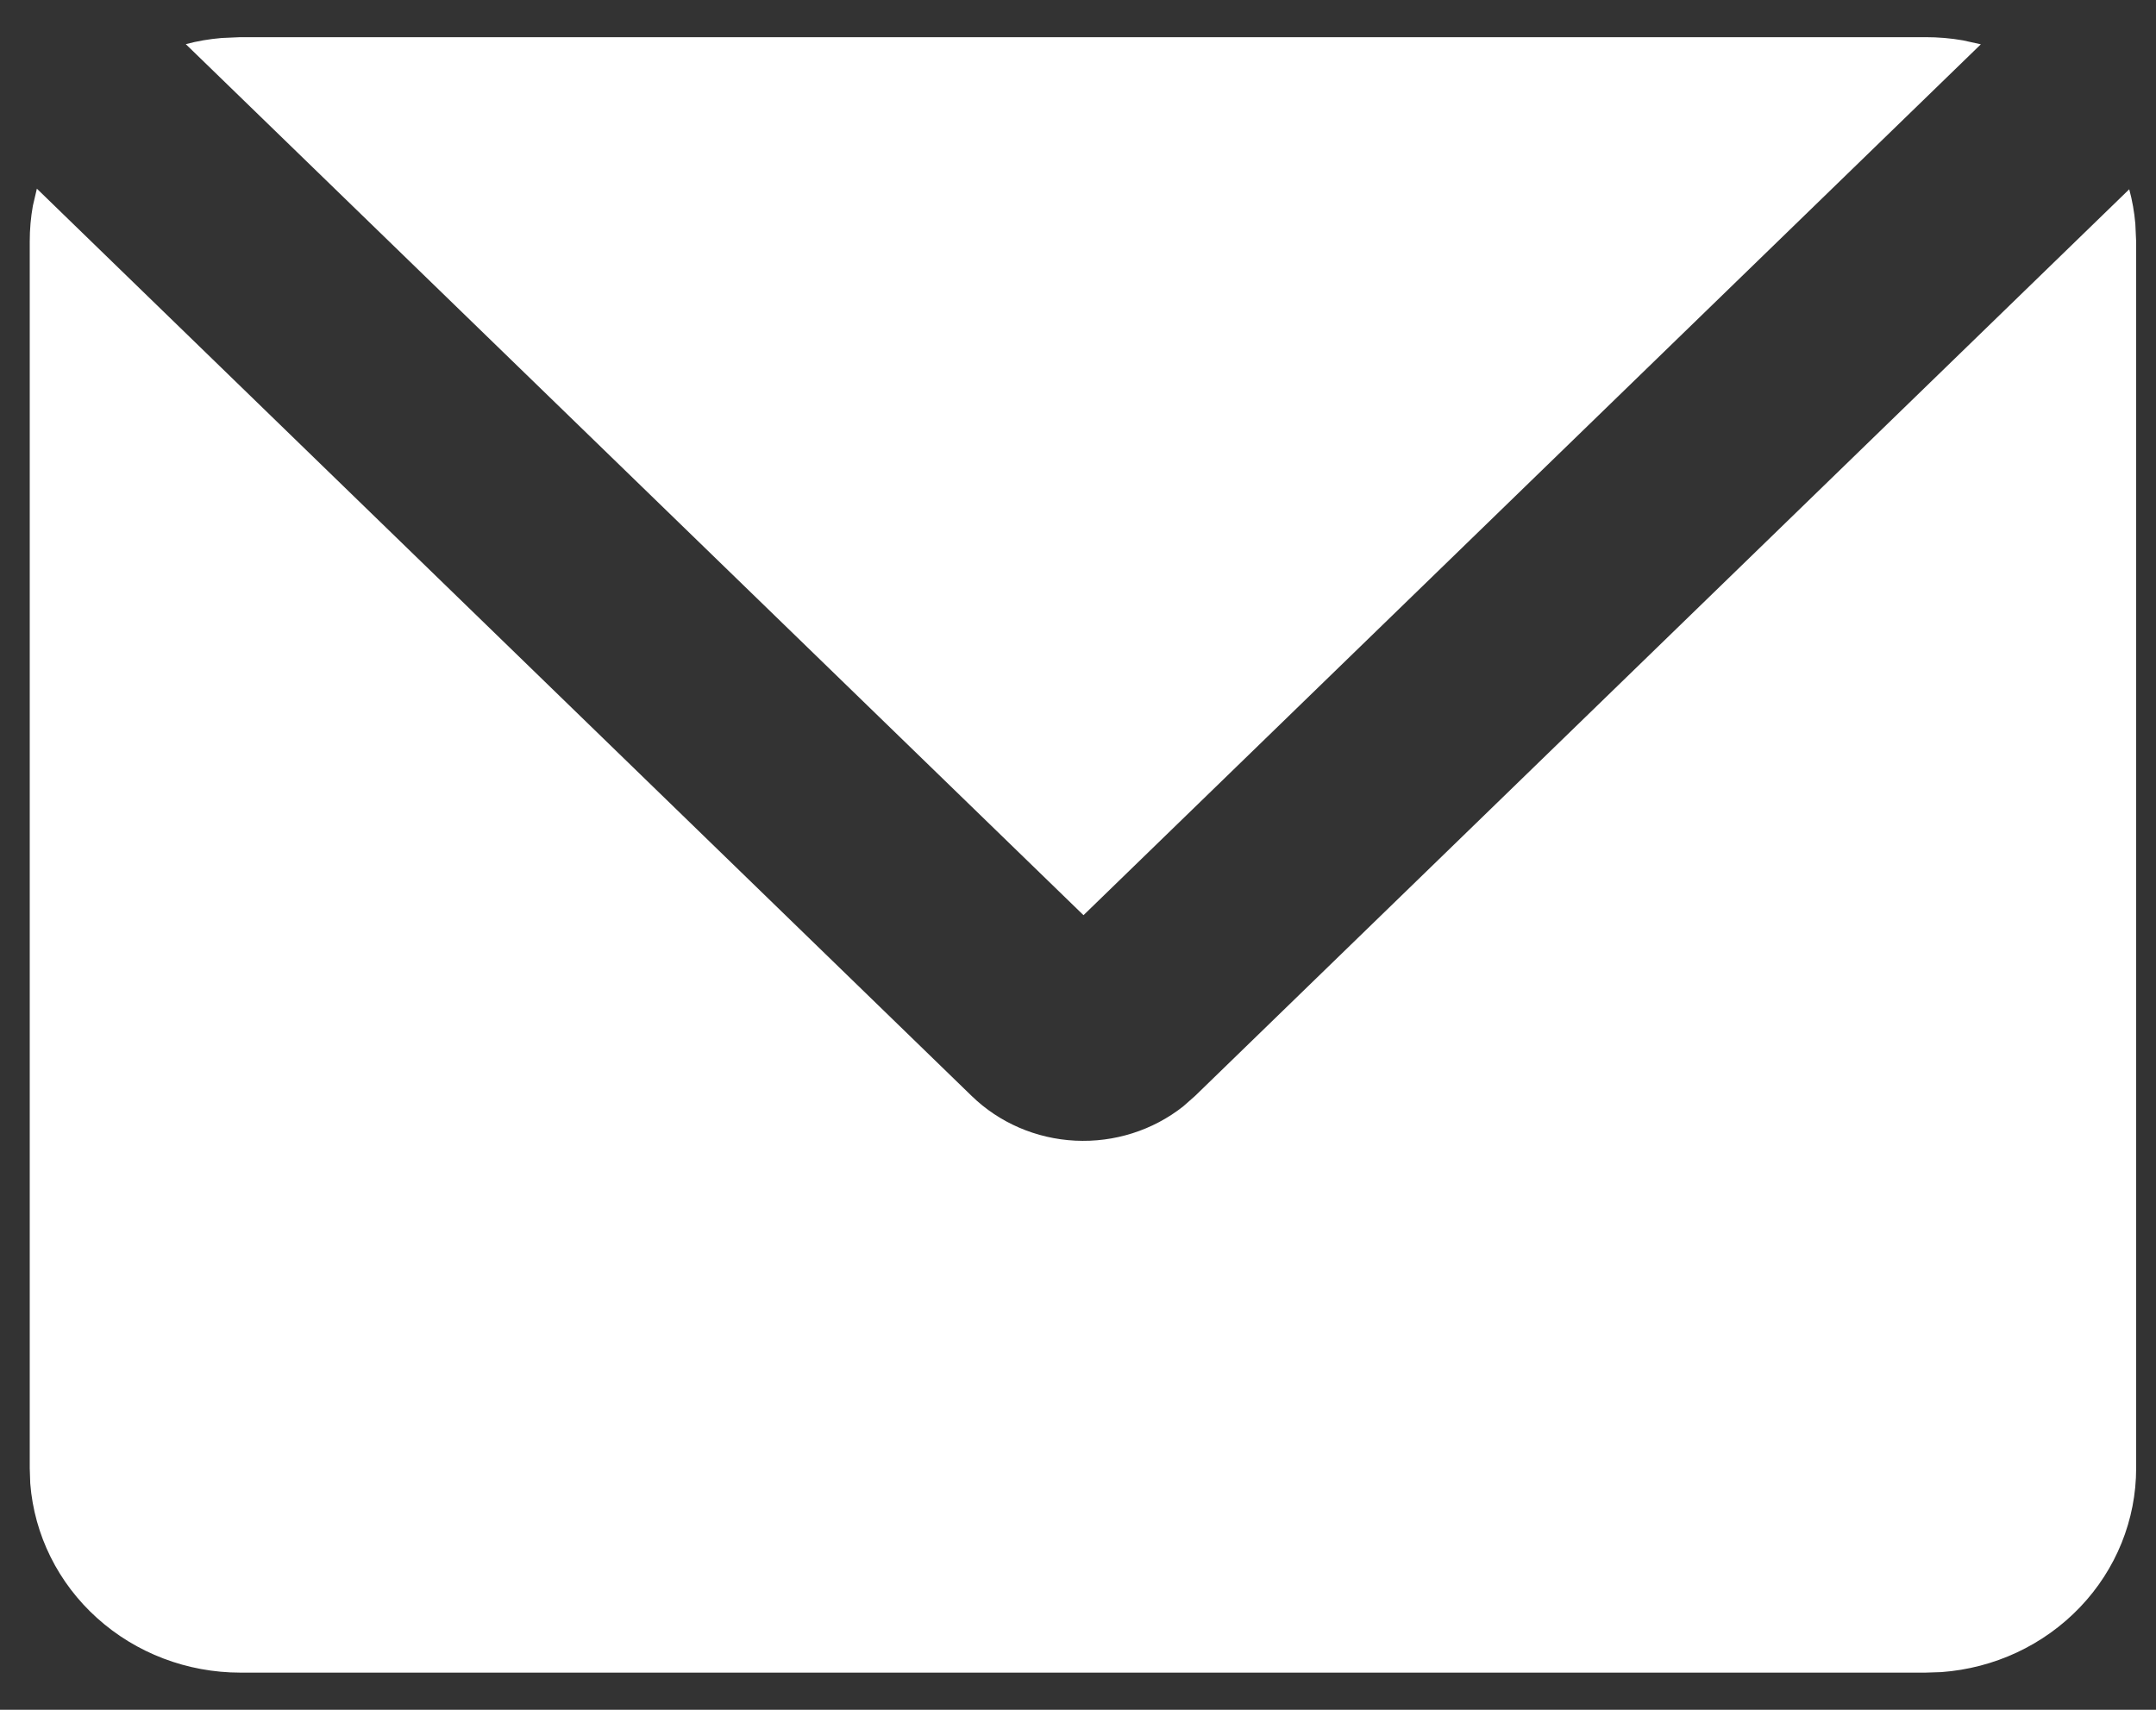 <svg width="29" height="23" viewBox="0 0 29 23" fill="none" xmlns="http://www.w3.org/2000/svg">
<rect x="0" y="0" width="29" height="23" fill="#333333" stroke="none"/>
<path d="M0.496 2.538L13.069 14.742C13.441 15.104 13.938 15.318 14.463 15.344C14.989 15.37 15.506 15.206 15.914 14.884L16.075 14.742L28.64 2.546C28.681 2.697 28.708 2.851 28.722 3.009L28.733 3.25V19.75C28.733 20.444 28.464 21.112 27.977 21.621C27.491 22.13 26.825 22.441 26.113 22.493L25.9 22.5H3.233C2.518 22.5 1.83 22.238 1.306 21.766C0.782 21.295 0.461 20.648 0.407 19.956L0.4 19.75V3.25C0.4 3.085 0.414 2.925 0.442 2.769L0.496 2.538ZM25.9 0.5C26.071 0.5 26.24 0.514 26.403 0.543L26.644 0.596L14.574 12.311L2.499 0.594C2.655 0.552 2.817 0.525 2.981 0.511L3.233 0.5H25.9Z" fill="white"/>
</svg>
